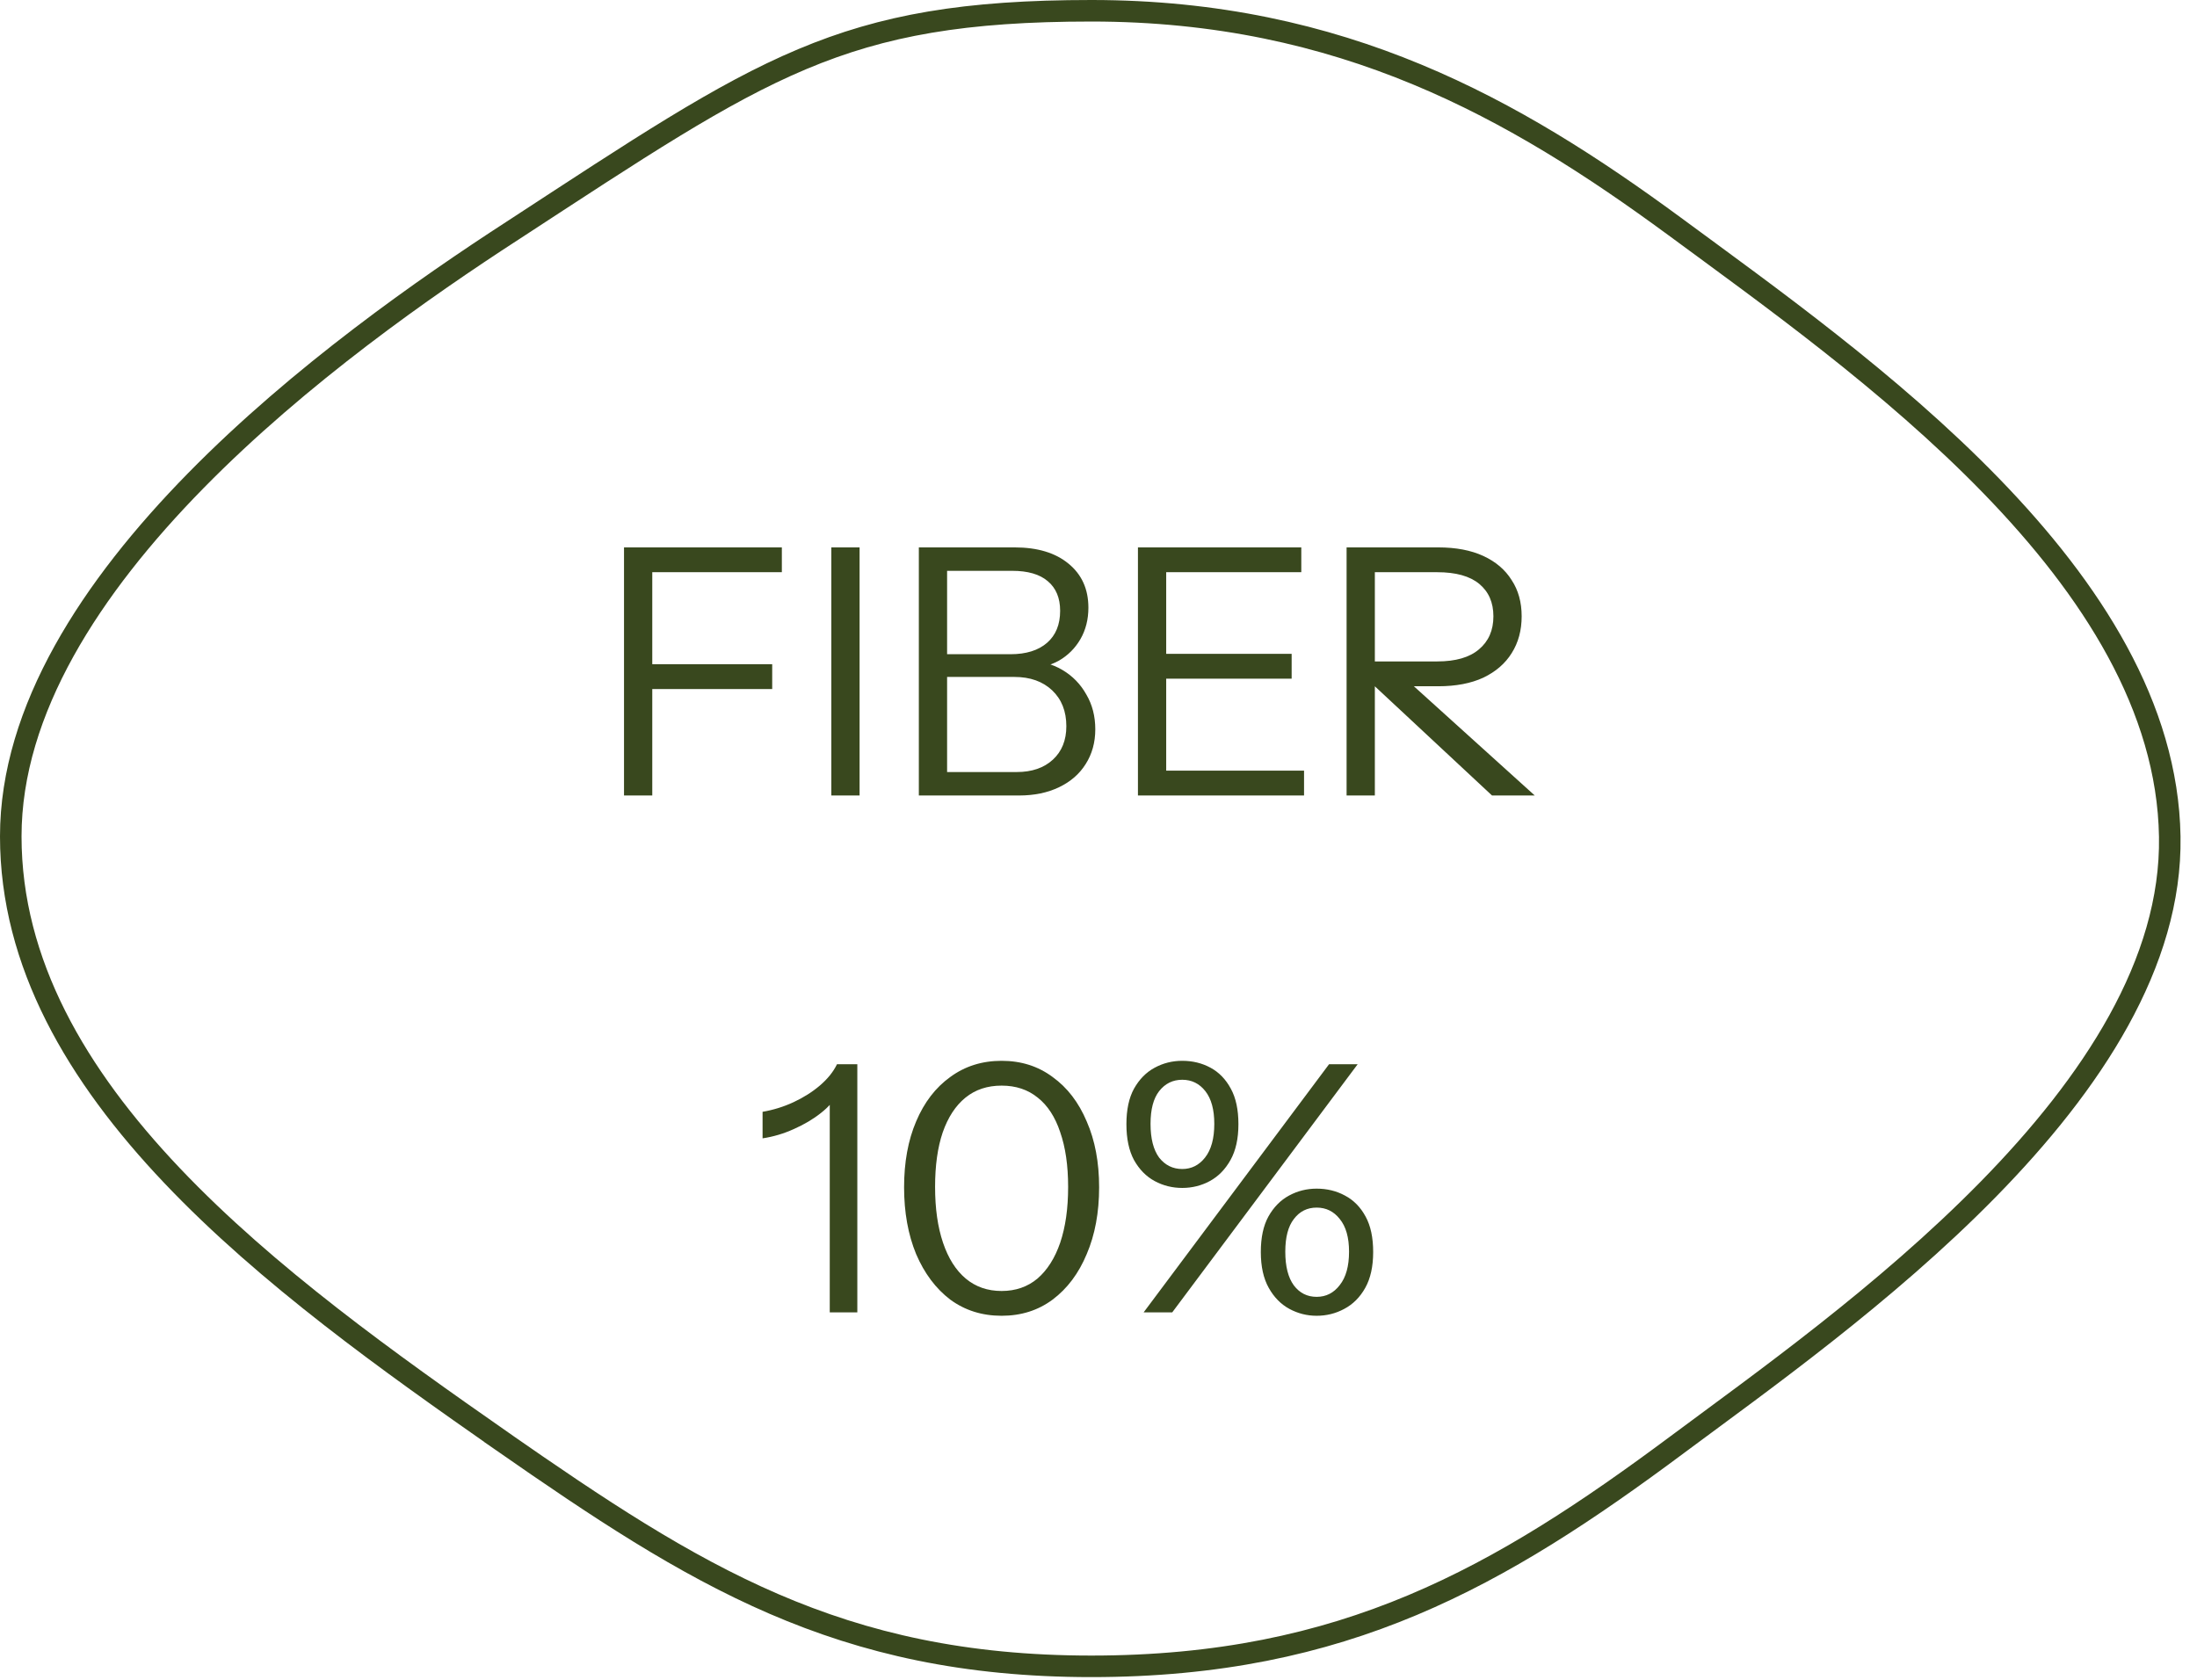 <svg xmlns="http://www.w3.org/2000/svg" fill="none" viewBox="0 0 102 78" height="78" width="102">
<path fill="#39481E" d="M28.971 36.938V25.418H30.283V36.938H28.971ZM29.643 31.994V30.841H35.851V31.994H29.643ZM29.643 26.57V25.418H36.299V26.57H29.643ZM38.596 36.938V25.418H39.908V36.938H38.596ZM43.523 36.938V35.849H47.203C47.907 35.849 48.467 35.657 48.883 35.273C49.299 34.889 49.507 34.372 49.507 33.721C49.507 33.028 49.288 32.474 48.851 32.057C48.413 31.642 47.827 31.433 47.091 31.433H43.523V30.378H46.915C47.64 30.378 48.206 30.201 48.611 29.849C49.016 29.497 49.219 29.002 49.219 28.361C49.219 27.764 49.027 27.305 48.643 26.985C48.27 26.666 47.72 26.506 46.995 26.506H43.523V25.418H47.107C48.163 25.418 48.995 25.668 49.603 26.169C50.221 26.671 50.531 27.354 50.531 28.218C50.531 28.762 50.408 29.247 50.163 29.674C49.917 30.1 49.581 30.436 49.155 30.681C48.728 30.916 48.237 31.034 47.683 31.034L47.763 30.698C48.349 30.698 48.872 30.836 49.331 31.113C49.8 31.391 50.168 31.77 50.435 32.249C50.712 32.719 50.851 33.258 50.851 33.865C50.851 34.474 50.702 35.012 50.403 35.481C50.115 35.94 49.704 36.297 49.171 36.553C48.638 36.809 48.019 36.938 47.315 36.938H43.523ZM42.659 36.938V25.418H43.971V36.938H42.659ZM52.831 36.938V25.418H54.143V36.938H52.831ZM53.503 36.938V35.785H60.543V36.938H53.503ZM53.503 31.514V30.361H59.967V31.514H53.503ZM53.503 26.57V25.418H60.415V26.57H53.503ZM62.518 36.938V25.418H66.774C67.596 25.418 68.294 25.551 68.87 25.817C69.446 26.084 69.883 26.457 70.182 26.938C70.492 27.407 70.646 27.967 70.646 28.617C70.646 29.268 70.492 29.839 70.182 30.329C69.883 30.809 69.446 31.188 68.87 31.465C68.294 31.732 67.596 31.866 66.774 31.866H63.478V30.713H66.726C67.579 30.713 68.225 30.527 68.662 30.154C69.11 29.78 69.334 29.268 69.334 28.617C69.334 27.977 69.115 27.476 68.678 27.113C68.241 26.751 67.59 26.57 66.726 26.57H63.83V36.938H62.518ZM69.27 36.938L63.142 31.226H64.934L71.254 36.938H69.27Z"></path>
<path fill="#39481E" d="M38.523 60.938V50.73L38.859 50.809C38.731 51.097 38.486 51.386 38.123 51.673C37.761 51.962 37.34 52.212 36.859 52.425C36.39 52.639 35.905 52.783 35.404 52.858V51.626C35.905 51.54 36.385 51.391 36.843 51.178C37.302 50.964 37.708 50.708 38.059 50.41C38.422 50.1 38.689 49.77 38.859 49.417H39.803V60.938H38.523ZM46.502 61.097C45.595 61.097 44.8 60.847 44.117 60.346C43.446 59.834 42.917 59.13 42.533 58.233C42.16 57.327 41.974 56.292 41.974 55.13C41.974 53.967 42.16 52.948 42.533 52.074C42.907 51.188 43.435 50.5 44.117 50.01C44.8 49.508 45.595 49.258 46.502 49.258C47.408 49.258 48.197 49.508 48.87 50.01C49.552 50.5 50.08 51.188 50.453 52.074C50.837 52.948 51.029 53.967 51.029 55.13C51.029 56.303 50.837 57.337 50.453 58.233C50.08 59.13 49.552 59.834 48.87 60.346C48.197 60.847 47.408 61.097 46.502 61.097ZM46.502 59.946C47.152 59.946 47.707 59.754 48.166 59.37C48.624 58.975 48.976 58.42 49.221 57.706C49.467 56.98 49.59 56.116 49.59 55.114C49.59 54.121 49.467 53.273 49.221 52.569C48.987 51.865 48.64 51.332 48.181 50.969C47.723 50.596 47.163 50.41 46.502 50.41C45.84 50.41 45.28 50.596 44.822 50.969C44.363 51.343 44.011 51.882 43.766 52.586C43.531 53.279 43.413 54.121 43.413 55.114C43.413 56.116 43.536 56.98 43.782 57.706C44.027 58.431 44.379 58.986 44.837 59.37C45.296 59.754 45.851 59.946 46.502 59.946ZM53.096 60.938L61.704 49.417H63.032L54.424 60.938H53.096ZM61.128 61.097C60.68 61.097 60.259 60.991 59.864 60.778C59.469 60.564 59.149 60.239 58.904 59.801C58.659 59.364 58.536 58.809 58.536 58.138C58.536 57.465 58.653 56.916 58.888 56.489C59.133 56.052 59.453 55.727 59.848 55.514C60.243 55.3 60.669 55.194 61.128 55.194C61.608 55.194 62.045 55.3 62.44 55.514C62.845 55.727 63.165 56.052 63.4 56.489C63.635 56.916 63.752 57.465 63.752 58.138C63.752 58.809 63.629 59.364 63.384 59.801C63.139 60.239 62.813 60.564 62.408 60.778C62.013 60.991 61.587 61.097 61.128 61.097ZM61.128 60.218C61.565 60.218 61.923 60.036 62.2 59.673C62.488 59.311 62.632 58.794 62.632 58.121C62.632 57.46 62.488 56.953 62.2 56.602C61.923 56.249 61.565 56.074 61.128 56.074C60.691 56.074 60.339 56.249 60.072 56.602C59.805 56.943 59.672 57.45 59.672 58.121C59.672 58.804 59.805 59.327 60.072 59.69C60.339 60.041 60.691 60.218 61.128 60.218ZM54.888 55.161C54.429 55.161 54.003 55.055 53.608 54.842C53.213 54.628 52.893 54.303 52.648 53.865C52.413 53.428 52.296 52.873 52.296 52.202C52.296 51.529 52.413 50.98 52.648 50.553C52.893 50.116 53.213 49.791 53.608 49.578C54.003 49.364 54.429 49.258 54.888 49.258C55.368 49.258 55.805 49.364 56.2 49.578C56.595 49.791 56.909 50.116 57.144 50.553C57.379 50.98 57.496 51.529 57.496 52.202C57.496 52.873 57.373 53.428 57.128 53.865C56.883 54.303 56.563 54.628 56.168 54.842C55.773 55.055 55.347 55.161 54.888 55.161ZM54.888 54.282C55.315 54.282 55.667 54.105 55.944 53.754C56.232 53.391 56.376 52.868 56.376 52.185C56.376 51.524 56.237 51.017 55.96 50.666C55.683 50.313 55.325 50.138 54.888 50.138C54.451 50.138 54.093 50.313 53.816 50.666C53.549 51.007 53.416 51.514 53.416 52.185C53.416 52.868 53.549 53.391 53.816 53.754C54.093 54.105 54.451 54.282 54.888 54.282Z"></path>
<path stroke="#39481E" d="M0.5 38.837C0.5 32.962 4.244 27.256 9.091 22.318C13.922 17.396 19.763 13.325 23.78 10.719L23.781 10.719C29.652 6.888 33.445 4.345 37.244 2.747C41.016 1.16 44.809 0.5 50.668 0.5C62.318 0.5 70.316 5.052 77.731 10.501C82.07 13.701 87.782 17.756 92.442 22.556C97.108 27.361 100.638 32.832 100.735 38.845L100.735 38.846C100.832 44.714 97.119 50.316 92.314 55.218C87.521 60.107 81.744 64.199 77.879 67.073L77.879 67.074C69.614 73.226 62.416 77.375 50.668 77.375C38.926 77.375 32.232 73.134 23.294 66.915L23.295 66.914C18.113 63.293 12.402 59.238 7.984 54.583C3.567 49.928 0.5 44.733 0.5 38.837Z"></path>
</svg>
